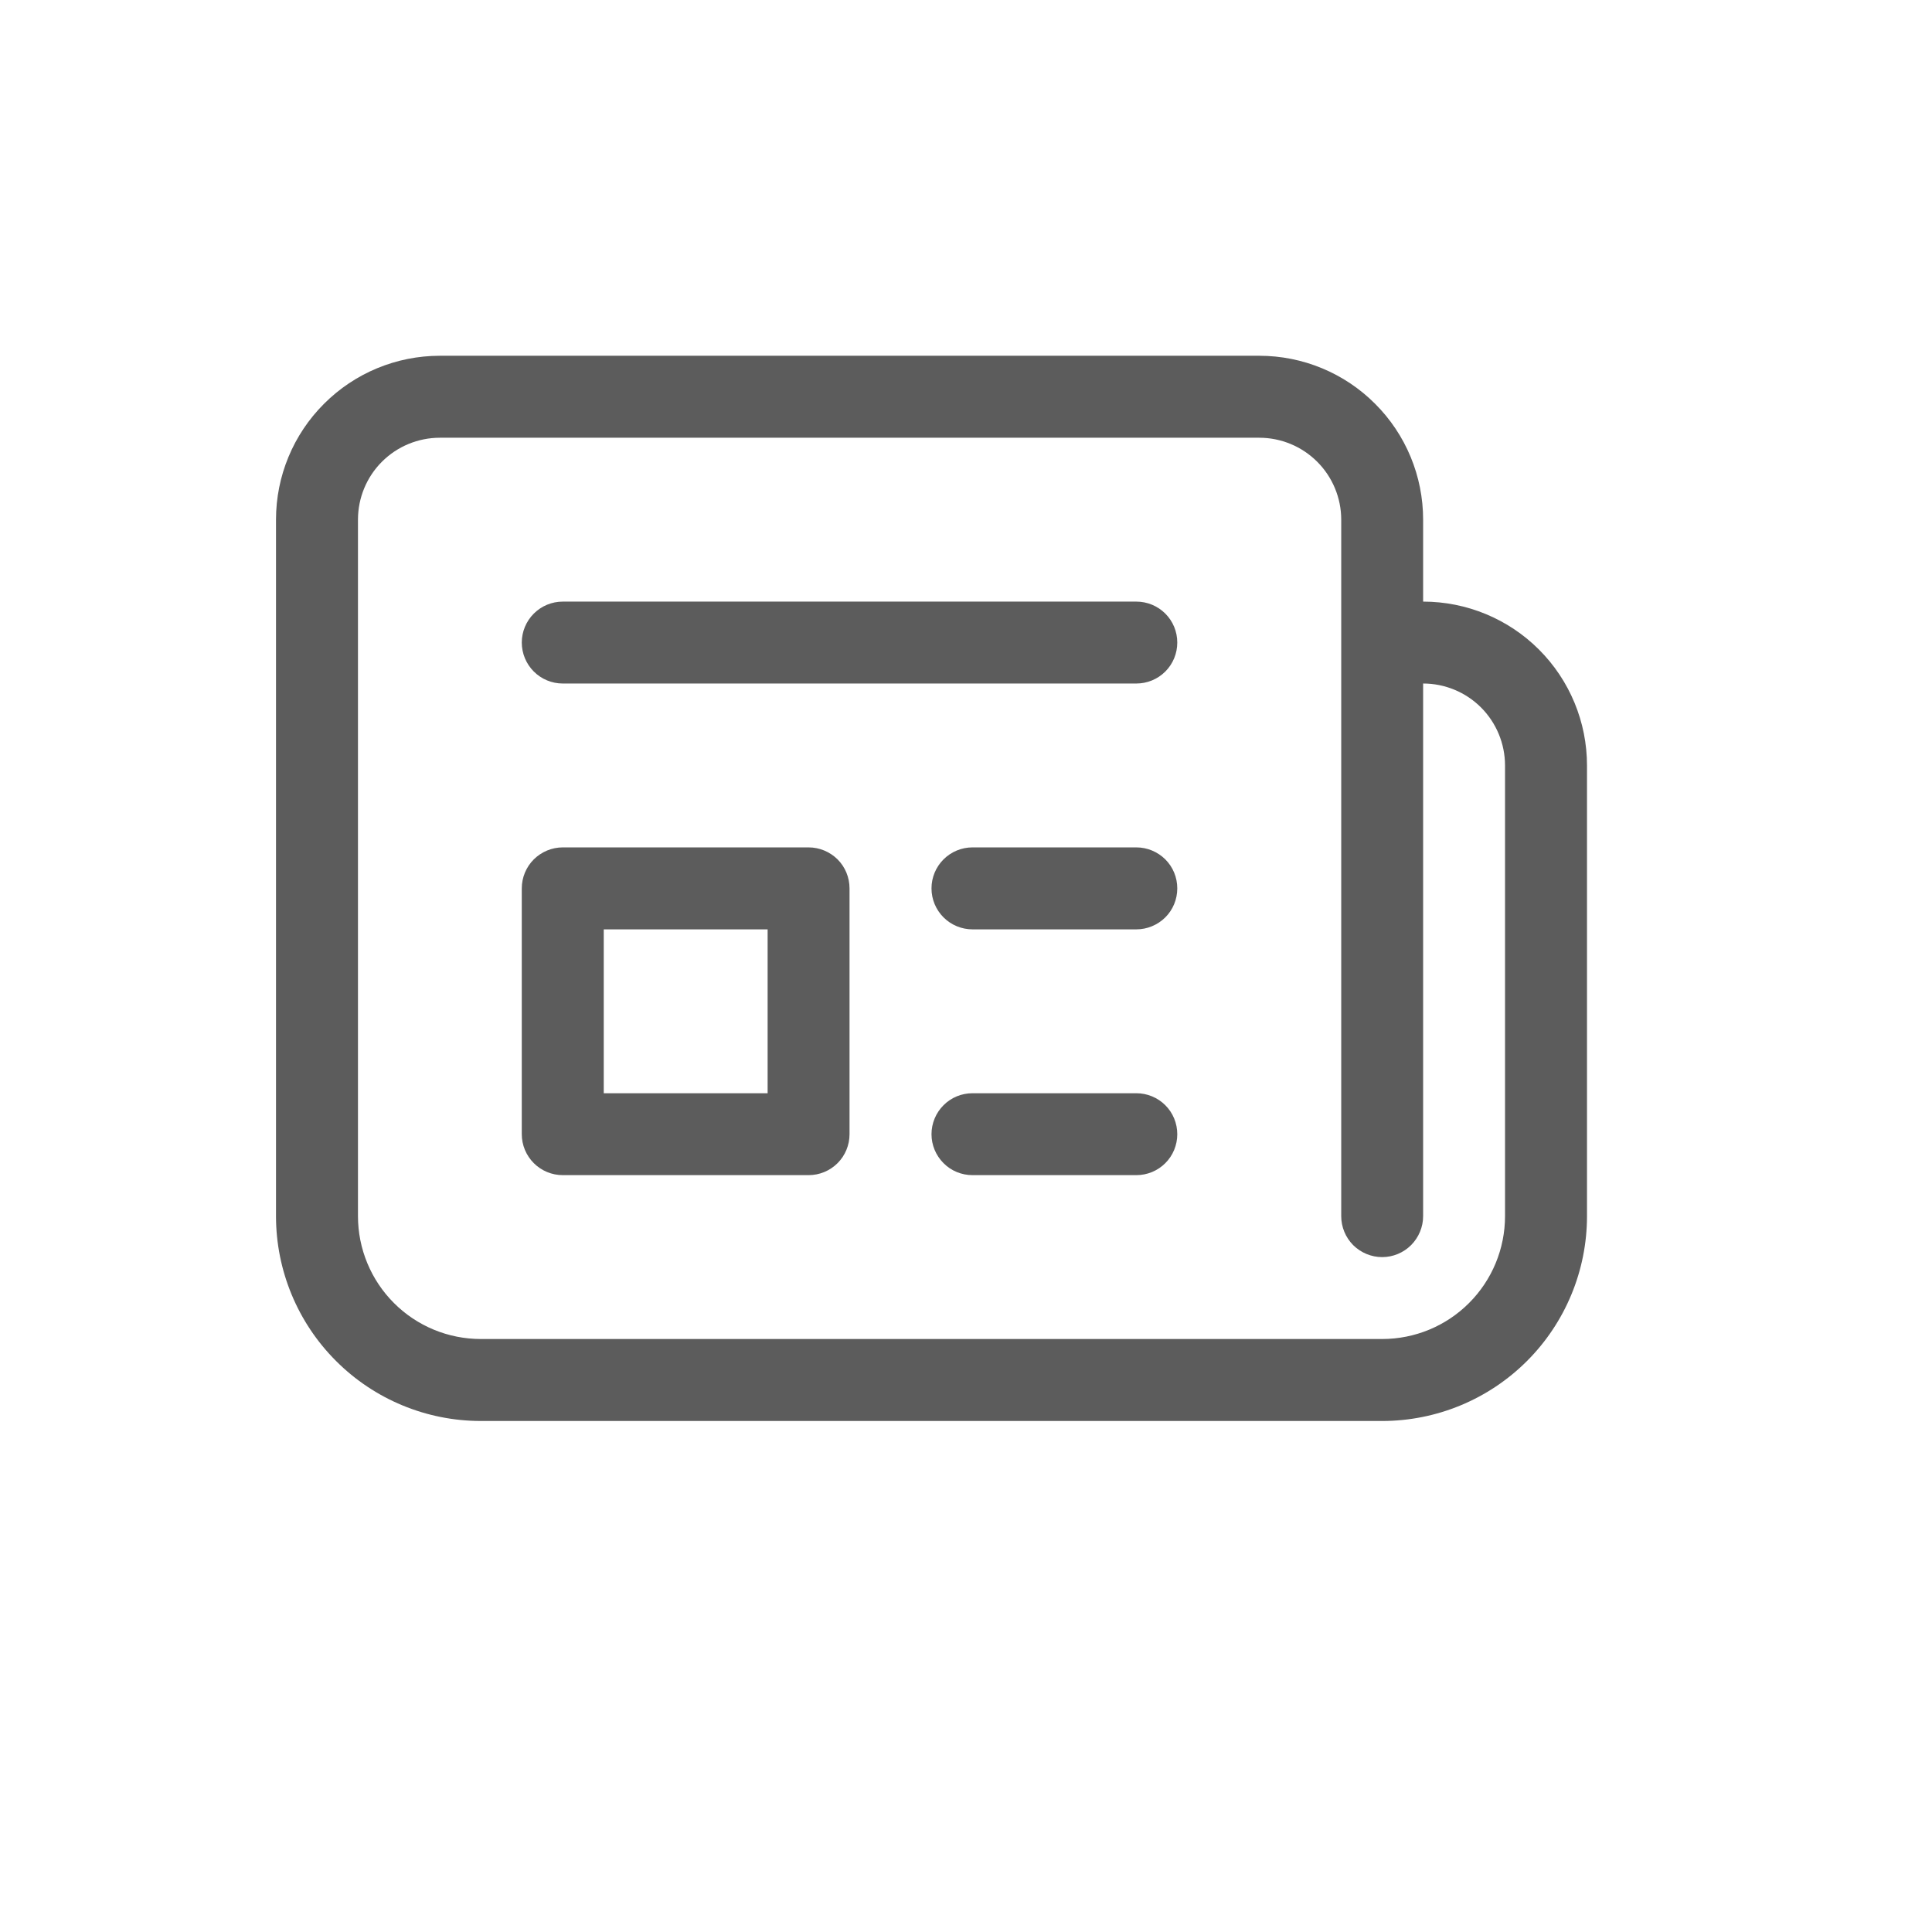 <svg width="28" height="28" viewBox="0 0 28 28" fill="none" xmlns="http://www.w3.org/2000/svg">
<path d="M7.562 9.312C7.562 9.155 7.625 9.004 7.736 8.893C7.848 8.781 7.999 8.719 8.156 8.719H16.469C16.626 8.719 16.777 8.781 16.889 8.893C17 9.004 17.062 9.155 17.062 9.312C17.062 9.47 17 9.621 16.889 9.732C16.777 9.844 16.626 9.906 16.469 9.906H8.156C7.999 9.906 7.848 9.844 7.736 9.732C7.625 9.621 7.562 9.47 7.562 9.312ZM14.094 12.281C13.936 12.281 13.785 12.344 13.674 12.455C13.563 12.566 13.5 12.717 13.5 12.875C13.5 13.033 13.563 13.184 13.674 13.295C13.785 13.406 13.936 13.469 14.094 13.469H16.469C16.626 13.469 16.777 13.406 16.889 13.295C17 13.184 17.062 13.033 17.062 12.875C17.062 12.717 17 12.566 16.889 12.455C16.777 12.344 16.626 12.281 16.469 12.281H14.094ZM13.5 16.438C13.5 16.28 13.563 16.129 13.674 16.018C13.785 15.906 13.936 15.844 14.094 15.844H16.469C16.626 15.844 16.777 15.906 16.889 16.018C17 16.129 17.062 16.28 17.062 16.438C17.062 16.595 17 16.746 16.889 16.857C16.777 16.969 16.626 17.031 16.469 17.031H14.094C13.936 17.031 13.785 16.969 13.674 16.857C13.563 16.746 13.5 16.595 13.5 16.438ZM8.156 12.281C7.999 12.281 7.848 12.344 7.736 12.455C7.625 12.566 7.562 12.717 7.562 12.875V16.438C7.562 16.595 7.625 16.746 7.736 16.857C7.848 16.969 7.999 17.031 8.156 17.031H11.719C11.876 17.031 12.027 16.969 12.139 16.857C12.25 16.746 12.312 16.595 12.312 16.438V12.875C12.312 12.717 12.25 12.566 12.139 12.455C12.027 12.344 11.876 12.281 11.719 12.281H8.156ZM8.75 15.844V13.469H11.125V15.844H8.75ZM4 7.531C4 6.901 4.25 6.297 4.696 5.852C5.141 5.406 5.745 5.156 6.375 5.156H18.25C18.88 5.156 19.484 5.406 19.929 5.852C20.375 6.297 20.625 6.901 20.625 7.531V8.719C21.255 8.719 21.859 8.969 22.304 9.414C22.75 9.86 23 10.464 23 11.094V17.625C23 18.412 22.687 19.168 22.131 19.724C21.574 20.281 20.819 20.594 20.031 20.594H6.969C6.181 20.594 5.426 20.281 4.87 19.724C4.313 19.168 4 18.412 4 17.625V7.531ZM19.438 7.531C19.438 7.216 19.312 6.914 19.09 6.692C18.867 6.469 18.565 6.344 18.25 6.344H6.375C6.06 6.344 5.758 6.469 5.535 6.692C5.313 6.914 5.188 7.216 5.188 7.531V17.625C5.188 18.097 5.375 18.55 5.709 18.884C6.043 19.219 6.496 19.406 6.969 19.406H20.031C20.504 19.406 20.957 19.219 21.291 18.884C21.625 18.55 21.812 18.097 21.812 17.625V11.094C21.812 10.779 21.687 10.477 21.465 10.254C21.242 10.031 20.94 9.906 20.625 9.906V17.625C20.625 17.782 20.562 17.933 20.451 18.045C20.34 18.156 20.189 18.219 20.031 18.219C19.874 18.219 19.723 18.156 19.611 18.045C19.5 17.933 19.438 17.782 19.438 17.625V7.531Z" fill="#5C5C5C"/>
</svg>

